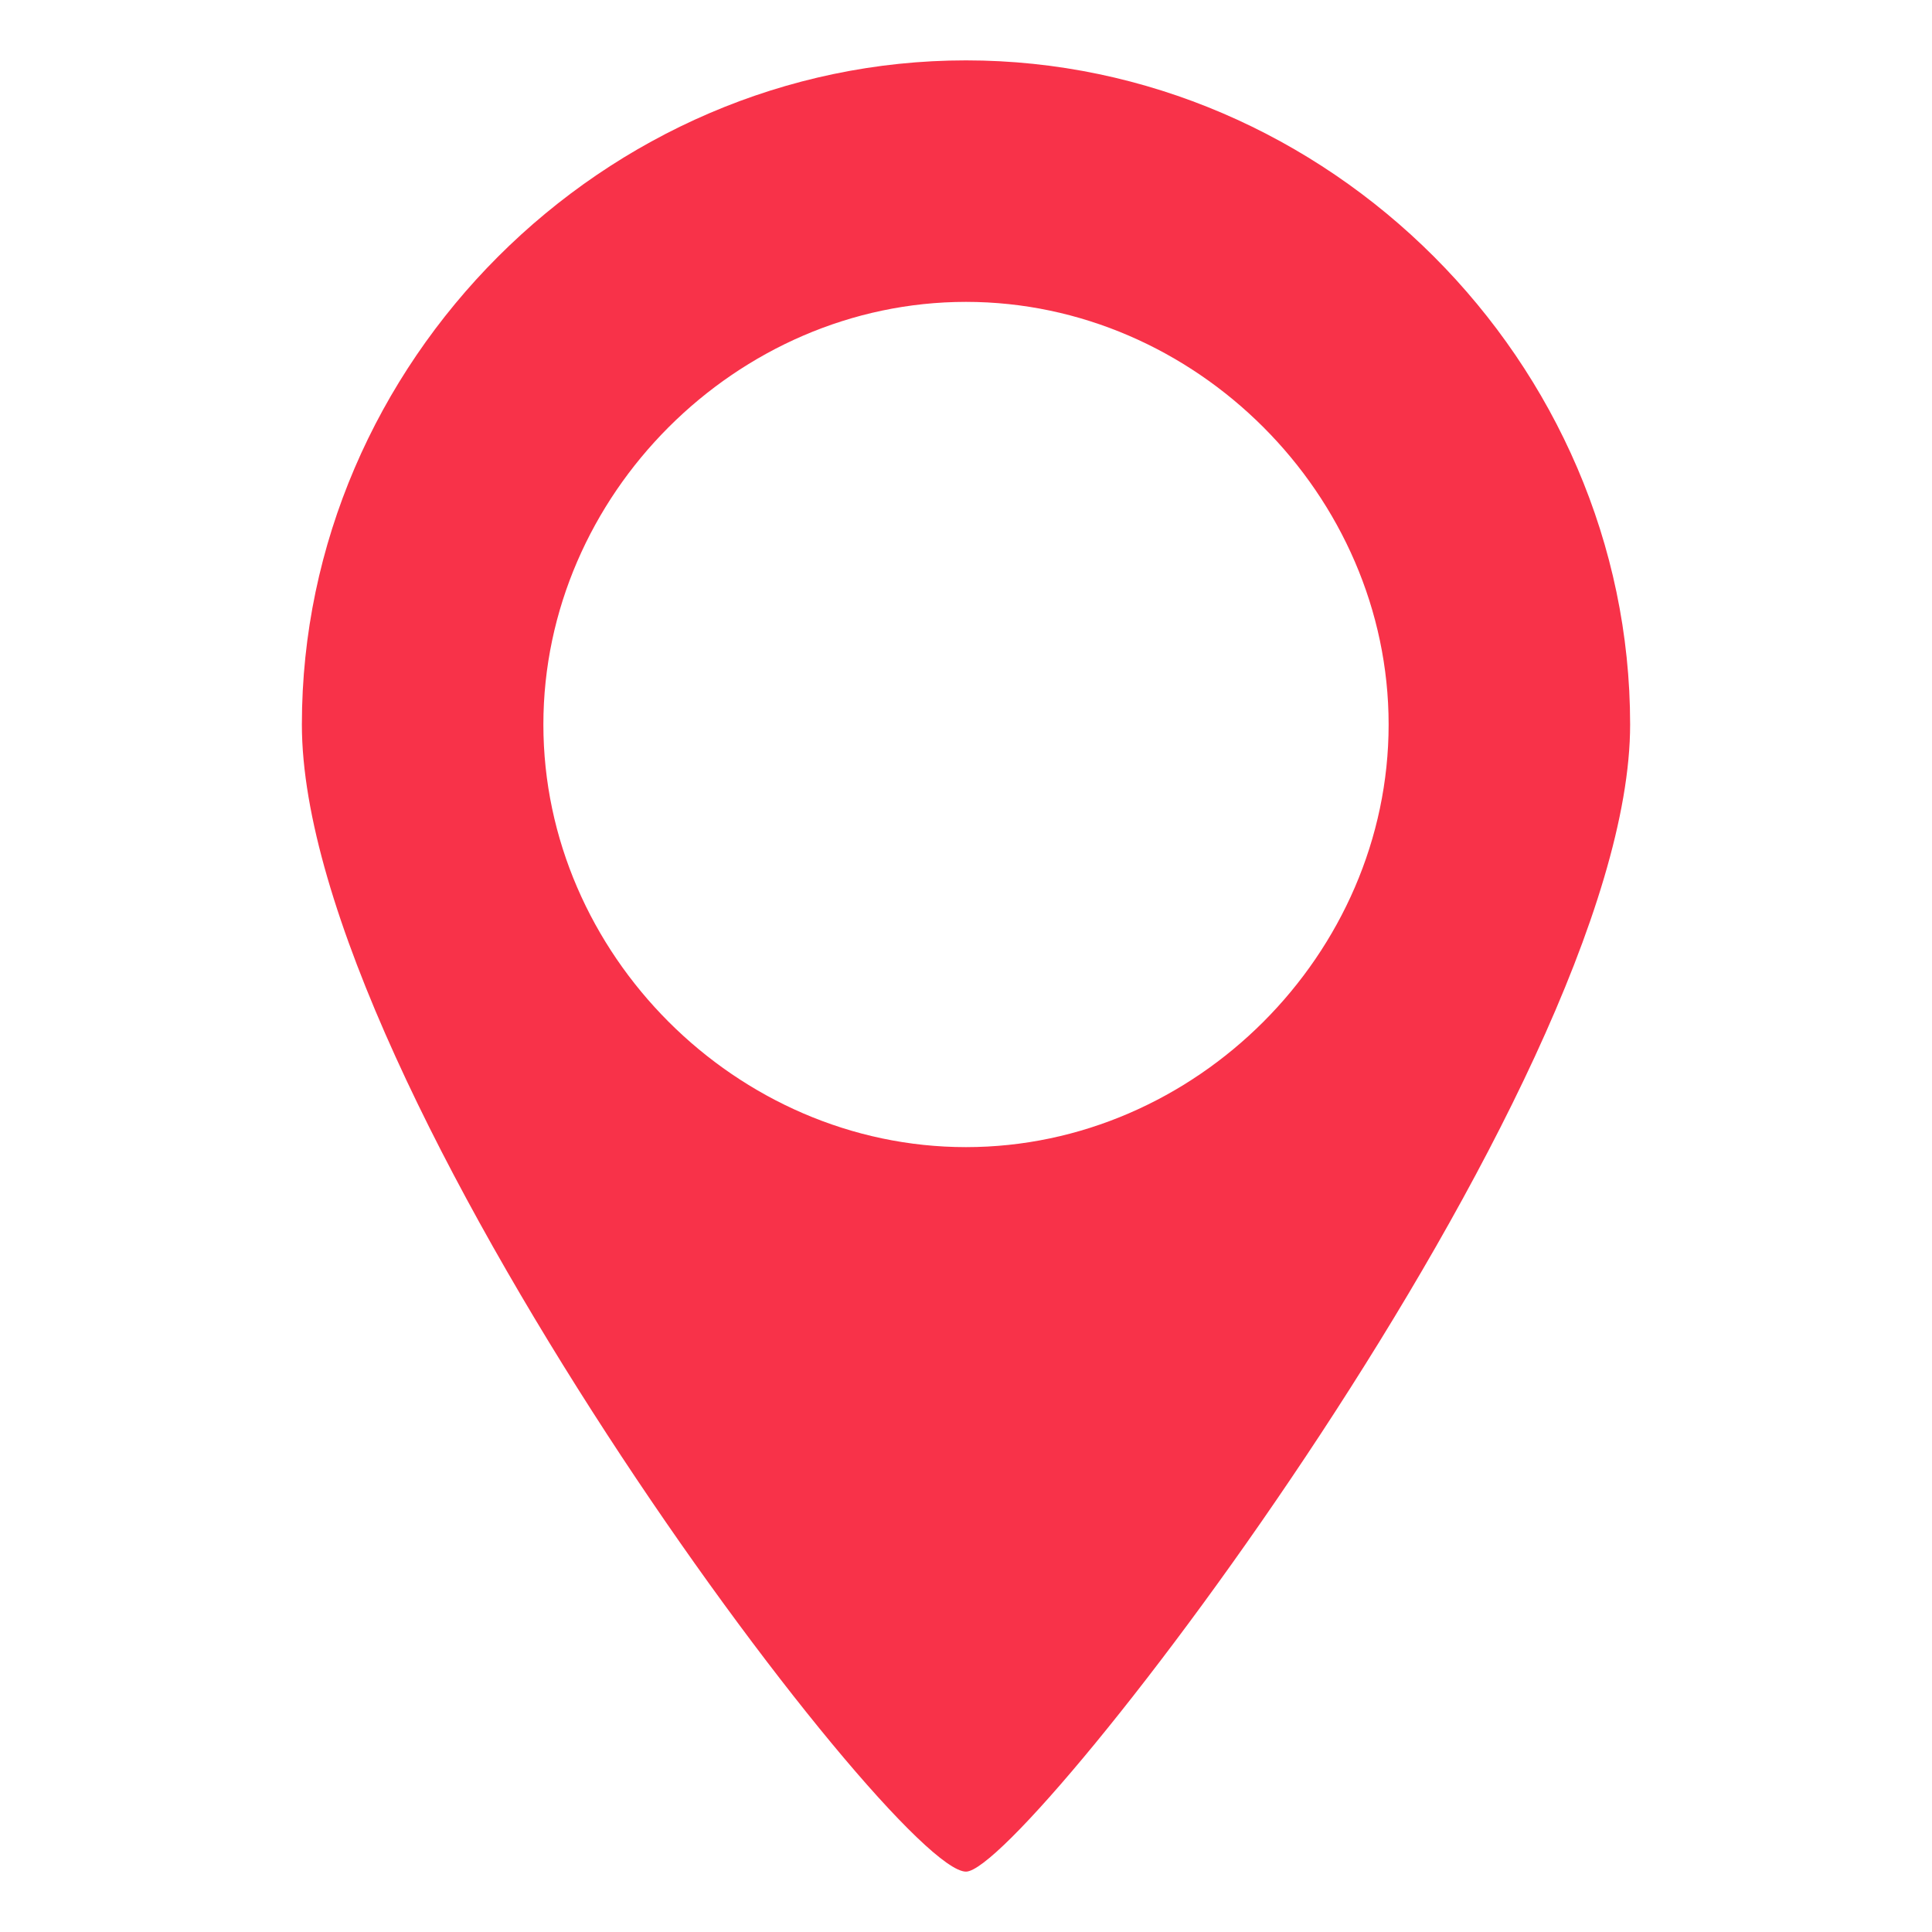 <?xml version="1.0" encoding="utf-8"?>
<!-- Generator: Adobe Illustrator 19.1.0, SVG Export Plug-In . SVG Version: 6.00 Build 0)  -->
<svg version="1.1" id="Ebene_1" xmlns="http://www.w3.org/2000/svg" xmlns:xlink="http://www.w3.org/1999/xlink" x="0px" y="0px"
	 viewBox="0 0 16 16" style="enable-background:new 0 0 16 16;" xml:space="preserve">
<style type="text/css">
	.st0{fill-rule:evenodd;clip-rule:evenodd;fill:#F83249;}
</style>
<path class="st0" d="M8,0.5C5,0.5,2.5,3,2.5,6s4.9,9.5,5.5,9.5c0.5,0,5.5-6.5,5.5-9.5S11,0.5,8,0.5z M8,9.5C6.1,9.5,4.5,7.9,4.5,6
	c0-1.9,1.6-3.5,3.5-3.5s3.5,1.6,3.5,3.5C11.5,7.9,9.9,9.5,8,9.5z"/>
</svg>
